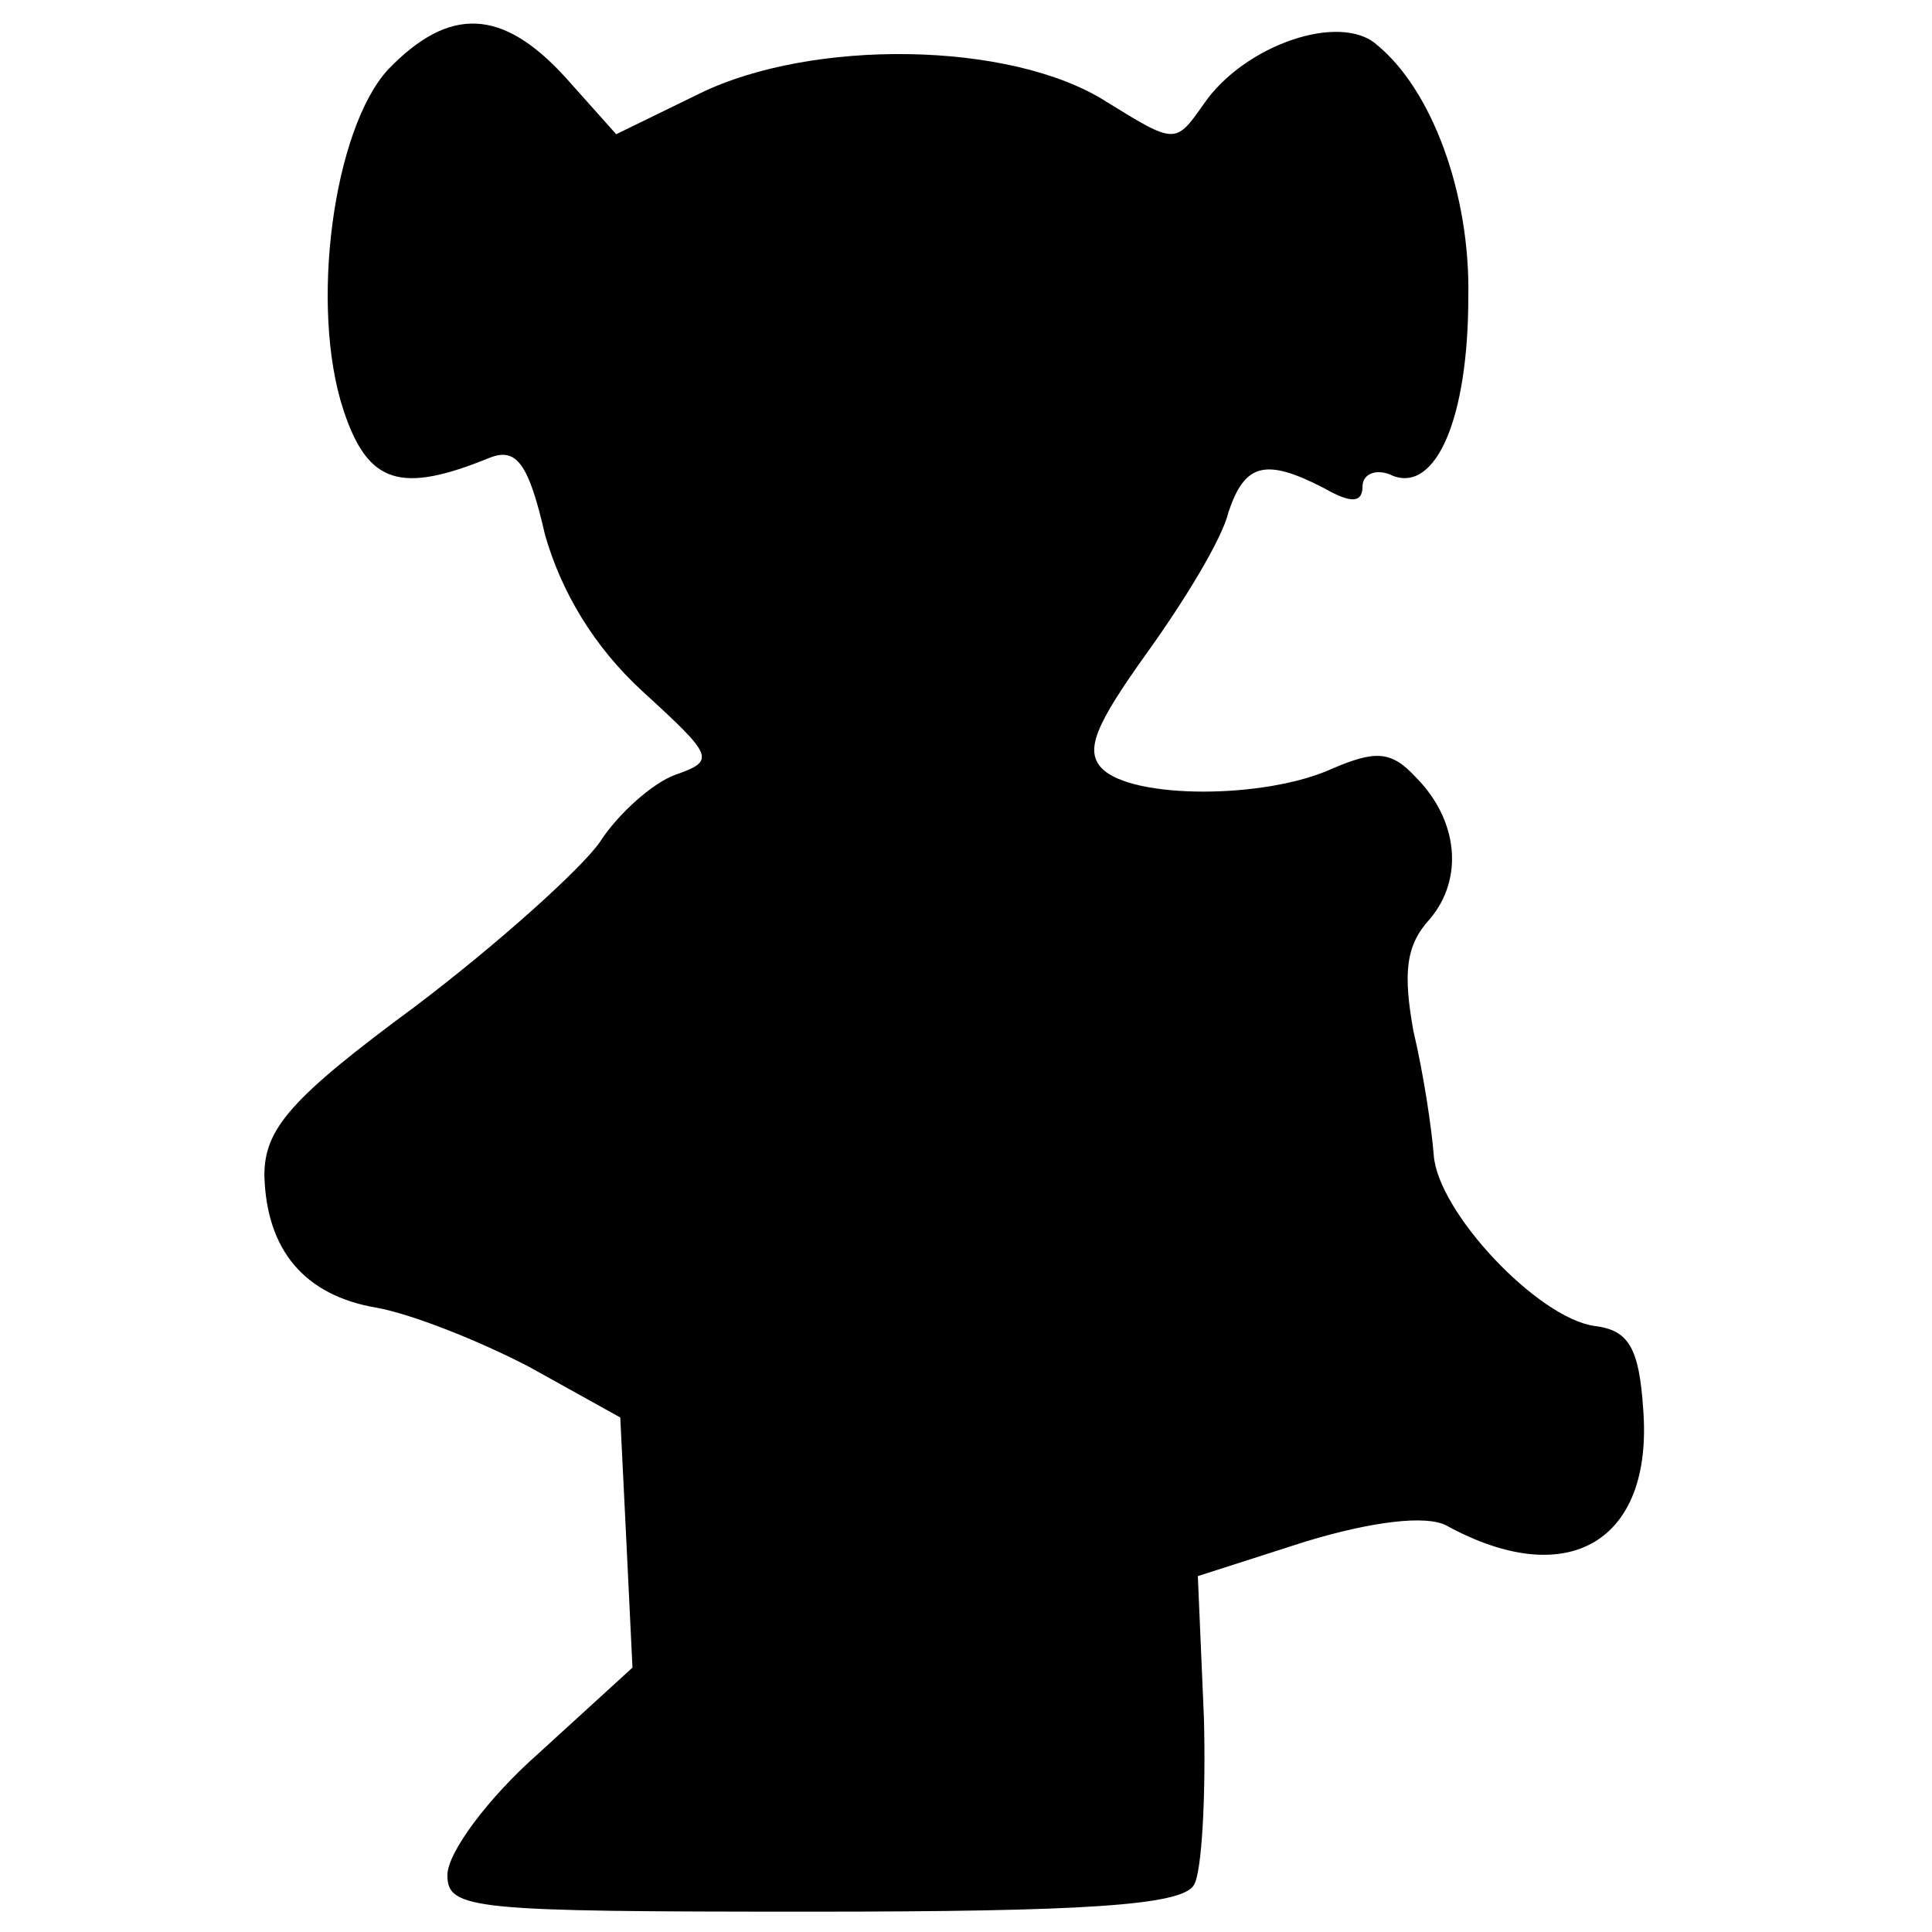 <?xml version="1.0" standalone="no"?>
<!DOCTYPE svg PUBLIC "-//W3C//DTD SVG 20010904//EN"
 "http://www.w3.org/TR/2001/REC-SVG-20010904/DTD/svg10.dtd">
<svg version="1.0" xmlns="http://www.w3.org/2000/svg"
 width="95pt" height="95pt" viewBox="0 0 95 95"
 preserveAspectRatio="xMidYMid meet">
<g transform="translate(0,95) scale(0.1,-0.1)"
fill="#000000" stroke="none">
<path d="M191 916 c-27 -29 -39 -117 -22 -168 12 -36 28 -41 72 -23 13 5 19
-3 27 -38 8 -28 24 -55 48 -77 35 -32 36 -34 16 -41 -11 -4 -28 -19 -37 -33
-9 -13 -50 -50 -91 -81 -61 -45 -74 -60 -74 -83 1 -37 20 -59 55 -65 17 -3 50
-16 75 -29 l45 -25 3 -61 3 -62 -46 -42 c-25 -22 -45 -49 -45 -60 0 -17 12
-18 179 -18 133 0 182 3 188 13 4 6 6 44 5 82 l-3 70 53 17 c33 10 59 13 69 8
60 -33 102 -8 97 57 -2 30 -7 39 -24 41 -28 4 -77 56 -79 84 -1 13 -5 40 -10
61 -5 28 -4 42 8 55 17 20 14 49 -7 70 -12 13 -20 13 -41 4 -33 -15 -98 -15
-113 0 -9 9 -3 22 22 57 18 25 37 56 40 69 8 24 18 27 47 12 14 -8 19 -7 19 1
0 6 7 9 15 5 21 -8 37 28 37 88 1 51 -18 102 -45 124 -18 16 -65 0 -85 -29
-14 -20 -14 -20 -48 1 -47 30 -145 31 -200 4 l-41 -20 -25 28 c-31 34 -57 35
-87 4z"/>
</g>
</svg>
